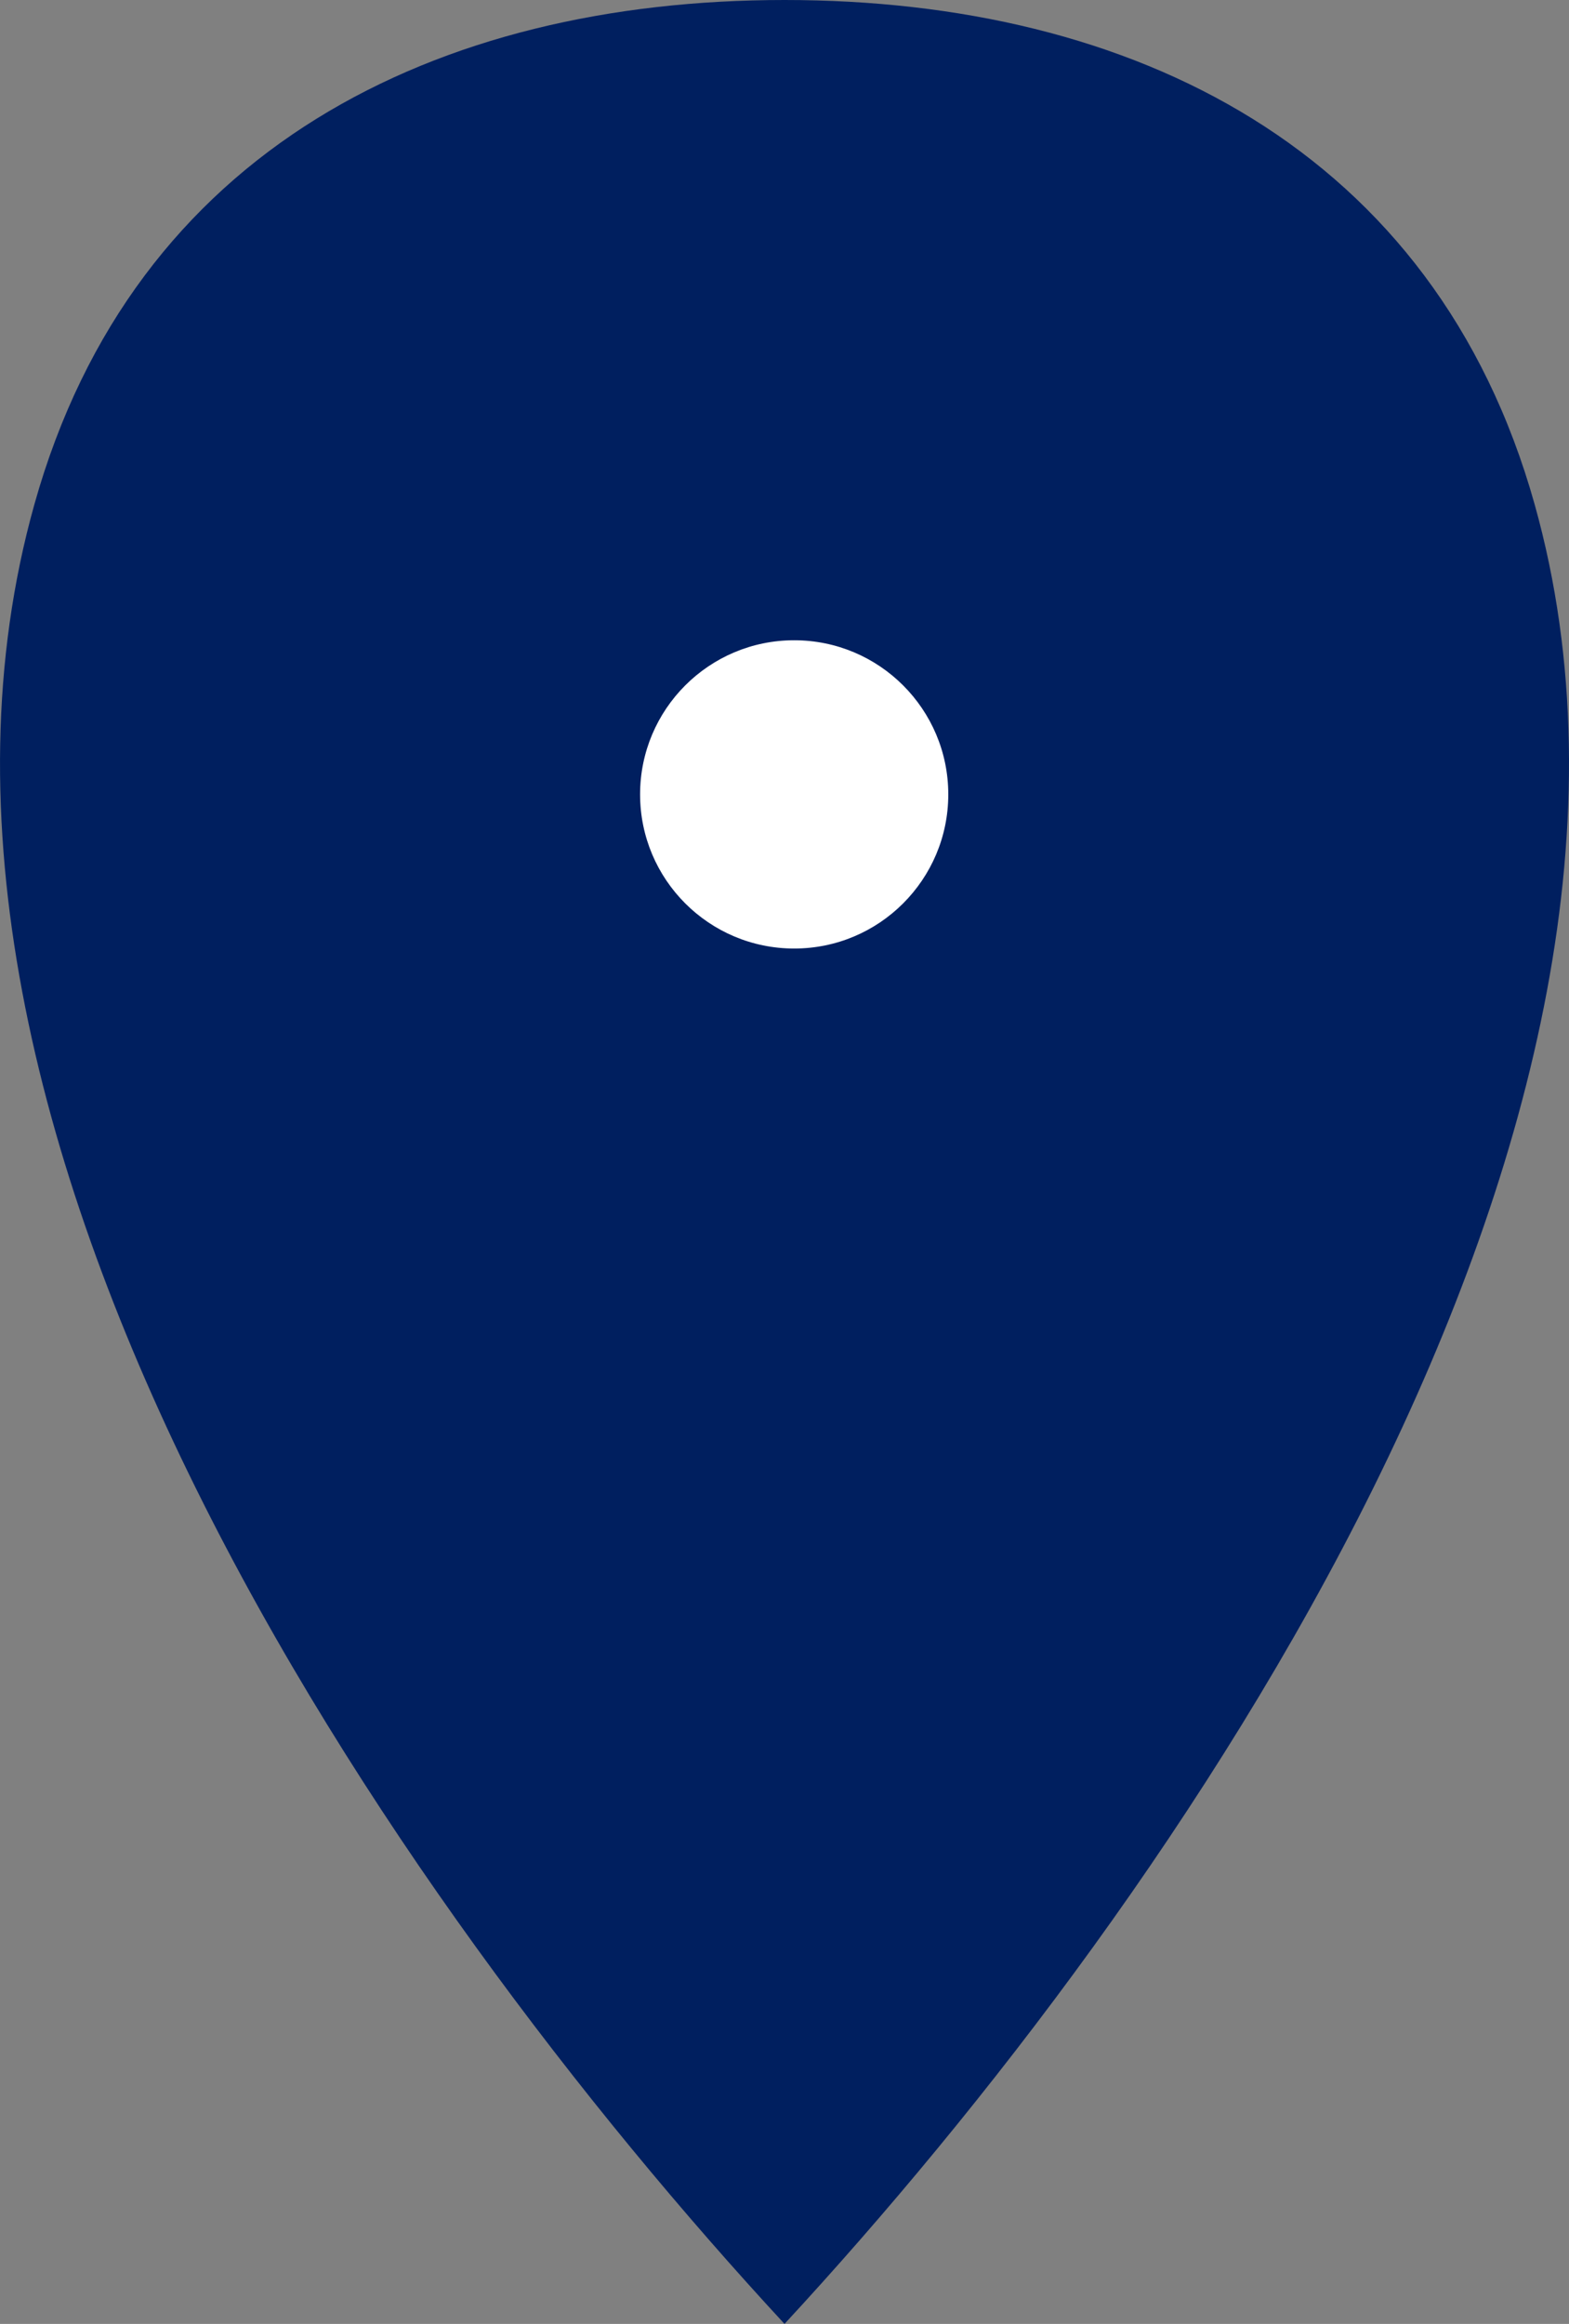 <svg xmlns="http://www.w3.org/2000/svg" width="66.183" height="98" viewBox="0 0 66.183 98"><rect x="0" y="0" width="66.183" height="98" fill="#808080" stroke="none"/><g transform="translate(-123 -250)"><path d="M256.006,139.66c16.693-18.043,39.017-50.44,31.641-76.733-4.2-14.982-16.956-21.267-31.641-21.267s-27.445,6.285-31.641,21.267C216.989,89.221,239.313,121.618,256.006,139.66Z" transform="translate(-99.914 208.34)" fill="#001f5f" fill-rule="evenodd"/><circle cx="6.5" cy="6.5" r="6.5" transform="translate(150 277)" fill="#fff"/></g></svg>